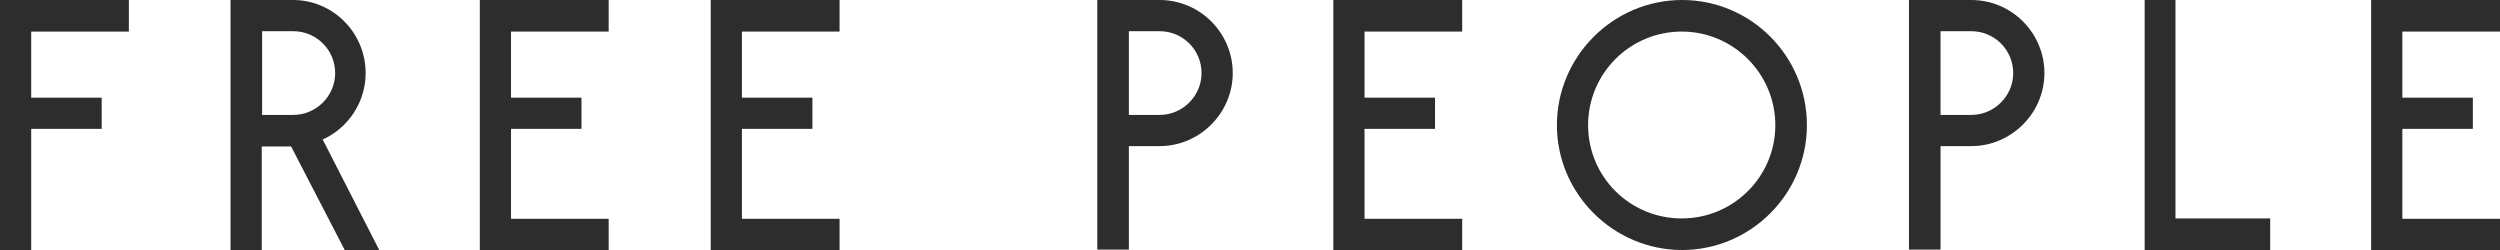 <?xml version="1.0" encoding="UTF-8"?>
<svg id="Components" xmlns="http://www.w3.org/2000/svg" viewBox="0 0 68.1 6.81">
  <defs>
    <style>
      .cls-1 {
        fill: #2d2d2d;
      }
    </style>
  </defs>
  <g id="da28d6de-2aef-4900-8104-31ef36126b0b_4" data-name="da28d6de-2aef-4900-8104-31ef36126b0b@4">
    <path class="cls-1" d="M3.51,0v.86H.85v1.8h1.92v.85H.85v3.3h-.85V0h3.51Z"/>
    <path class="cls-1" d="M9.39,6.81l-1.46-2.82h-.8v2.82h-.85V0h1.7c1.1,0,1.98.9,1.98,1.99,0,.8-.48,1.5-1.17,1.81l1.54,3.01h-.95ZM7.14,3.13h.85c.62,0,1.14-.51,1.14-1.14s-.51-1.14-1.14-1.14h-.85v2.27Z"/>
    <path class="cls-1" d="M16.58,0v.86h-2.66v1.8h1.92v.85h-1.92v2.45h2.66v.86h-3.51V0h3.51Z"/>
    <path class="cls-1" d="M22.87,0v.86h-2.66v1.8h1.92v.85h-1.92v2.45h2.66v.86h-3.51V0h3.51Z"/>
    <path class="cls-1" d="M31.59,0c1.1,0,1.99.9,1.99,1.99s-.9,1.99-1.99,1.99h-.84v2.82h-.86V0h1.7ZM30.75,3.13h.84c.62,0,1.14-.51,1.14-1.14s-.51-1.14-1.14-1.14h-.84v2.27Z"/>
    <path class="cls-1" d="M39.83,0v.86h-2.66v1.8h1.92v.85h-1.92v2.45h2.66v.86h-3.51V0h3.51Z"/>
    <path class="cls-1" d="M49.22,3.41c0,1.87-1.53,3.4-3.4,3.4s-3.41-1.53-3.41-3.4,1.53-3.41,3.41-3.41,3.4,1.53,3.4,3.41ZM43.26,3.41c0,1.41,1.14,2.54,2.55,2.54s2.55-1.14,2.55-2.54-1.14-2.55-2.55-2.55-2.55,1.14-2.55,2.55Z"/>
    <path class="cls-1" d="M53.7,0c1.1,0,1.99.9,1.99,1.99s-.9,1.99-1.99,1.99h-.84v2.82h-.86V0h1.7ZM52.86,3.13h.84c.62,0,1.14-.51,1.14-1.14s-.51-1.14-1.14-1.14h-.84v2.27Z"/>
    <path class="cls-1" d="M59.26,0v5.95h2.58v.86h-3.42V0h.85Z"/>
    <path class="cls-1" d="M68.1,0v.86h-2.66v1.8h1.92v.85h-1.92v2.45h2.66v.86h-3.51V0h3.51Z"/>
  </g>
</svg>